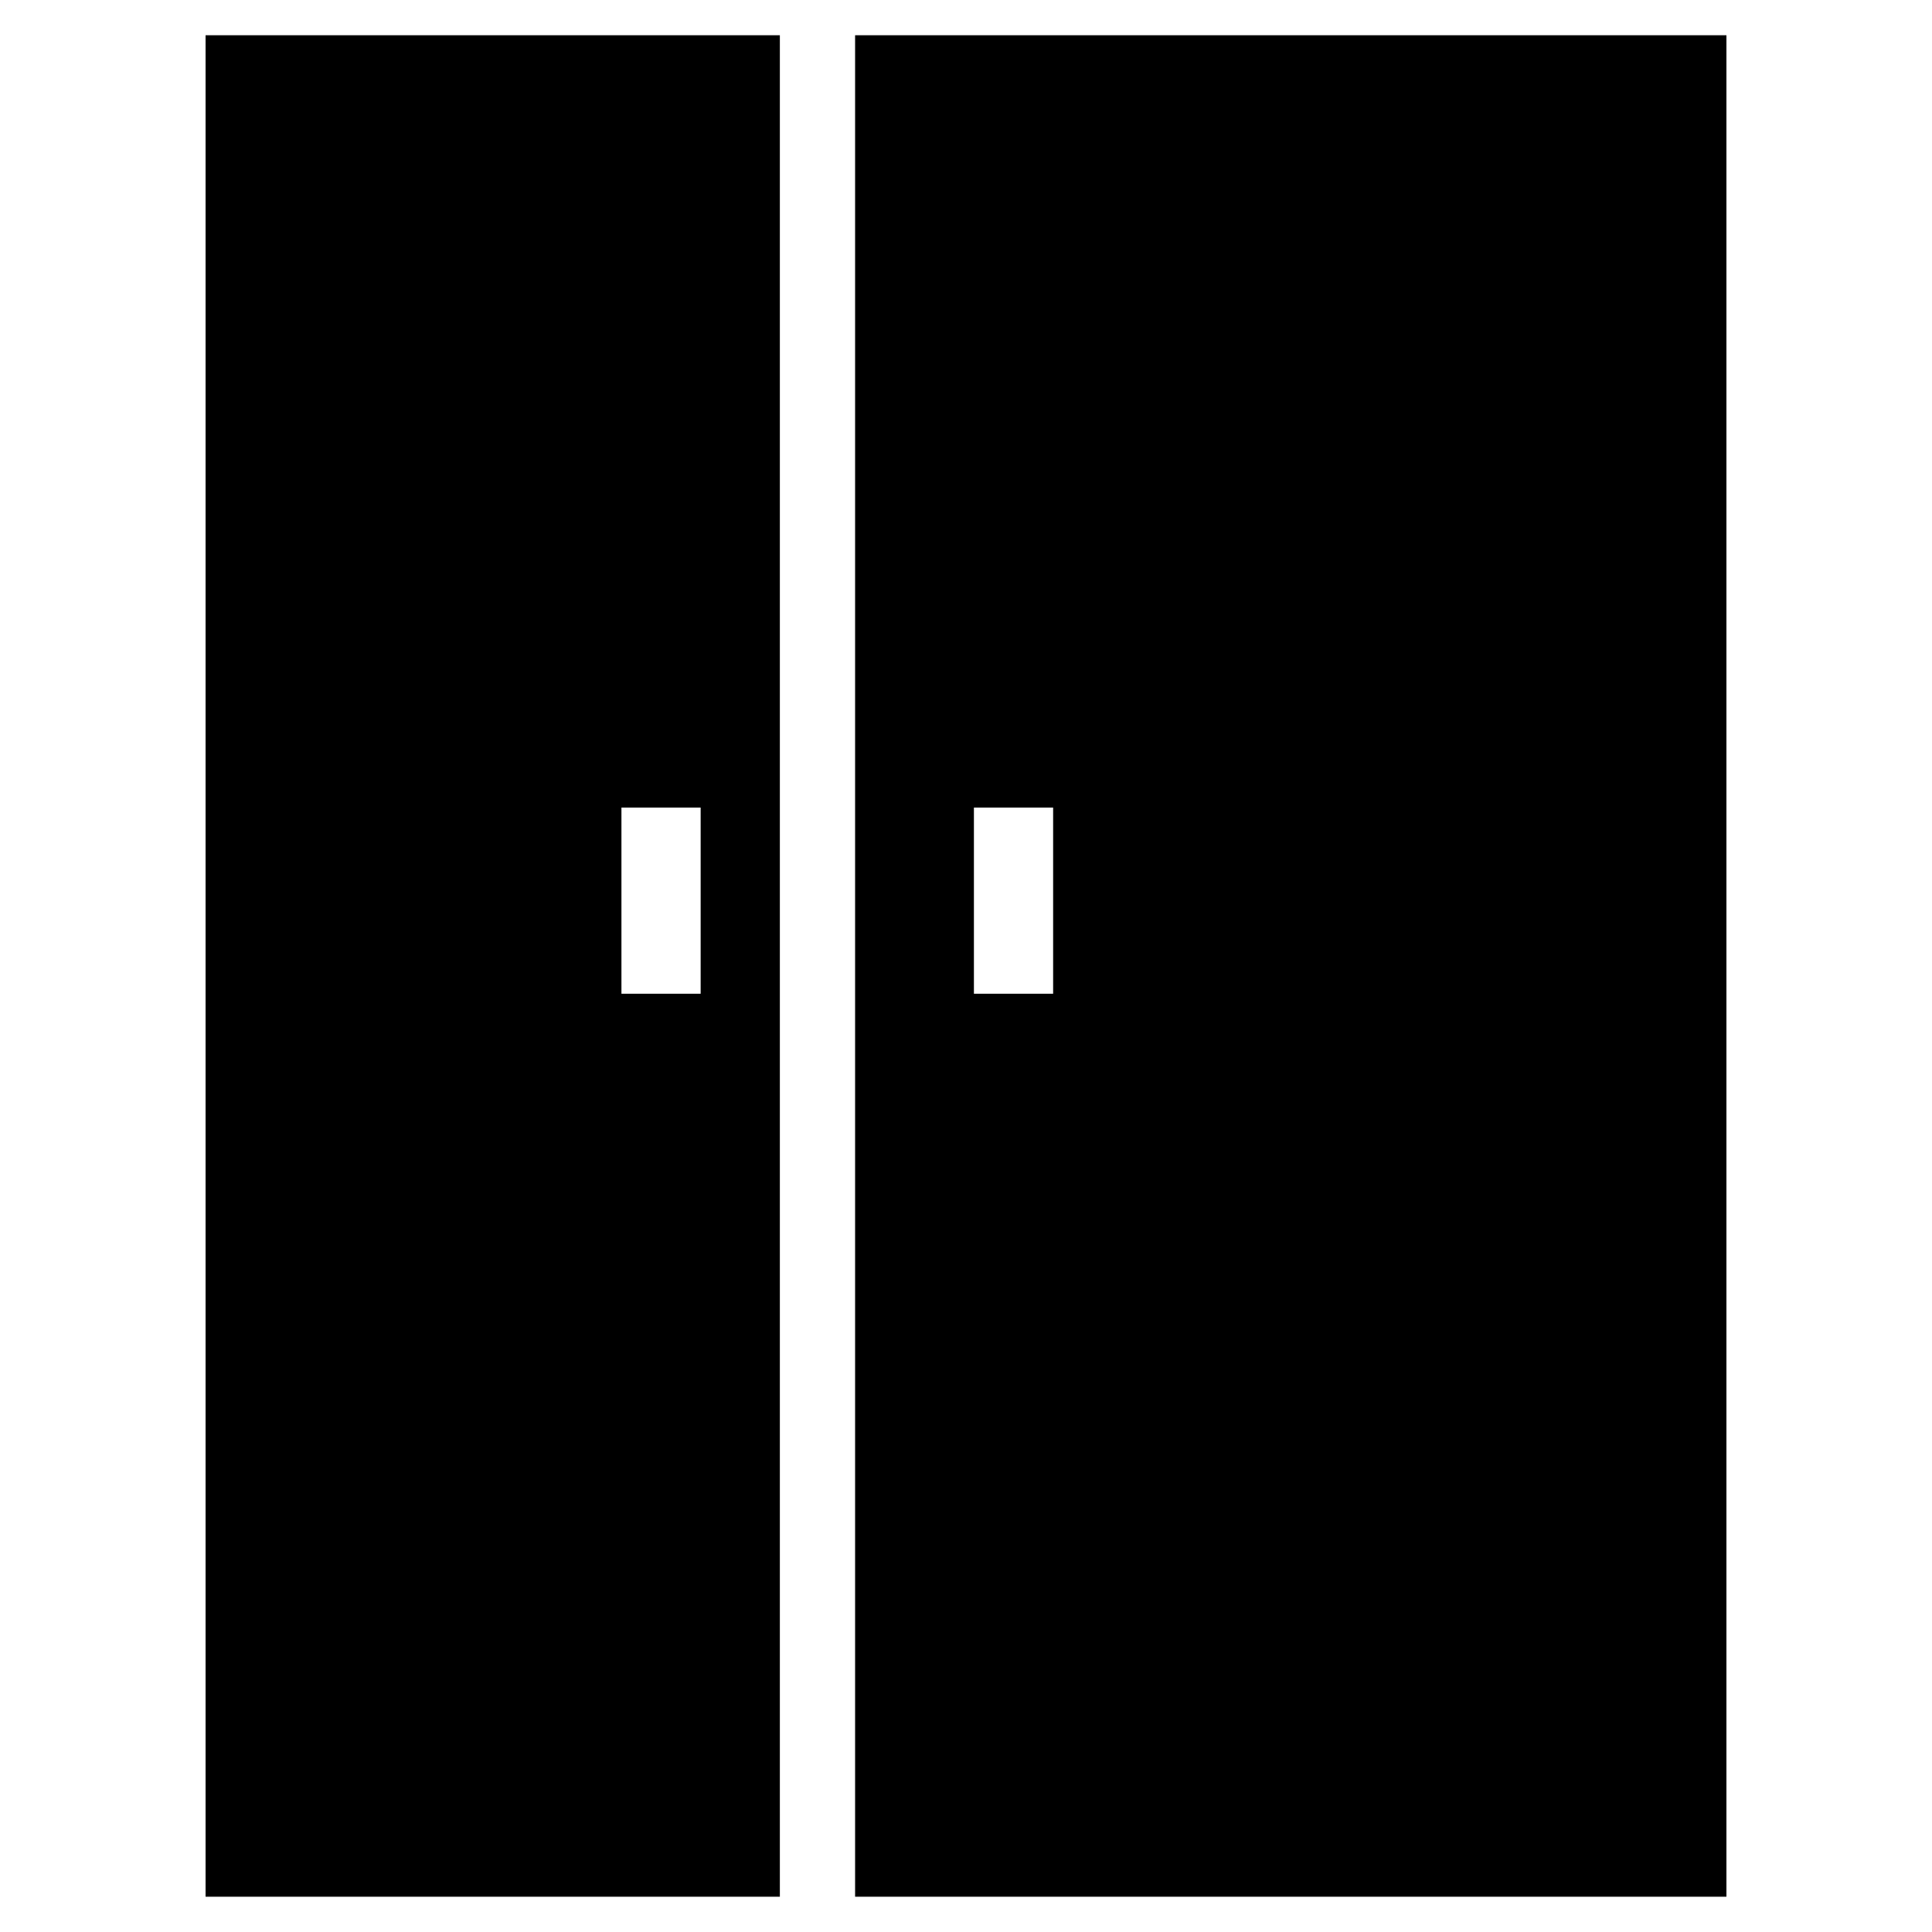 <?xml version="1.0" encoding="UTF-8"?>
<!-- Uploaded to: ICON Repo, www.iconrepo.com, Generator: ICON Repo Mixer Tools -->
<svg fill="#000000" width="800px" height="800px" version="1.1" viewBox="144 144 512 512" xmlns="http://www.w3.org/2000/svg">
 <g>
  <path d="m370.61 153.34v493.31h230.91v-493.31zm52.48 254.01h-20.992v-49.332h20.992z"/>
  <path d="m198.48 153.34v493.31h152.19v-493.31zm131.2 254.01h-20.992v-49.332h20.992z"/>
 </g>
</svg>